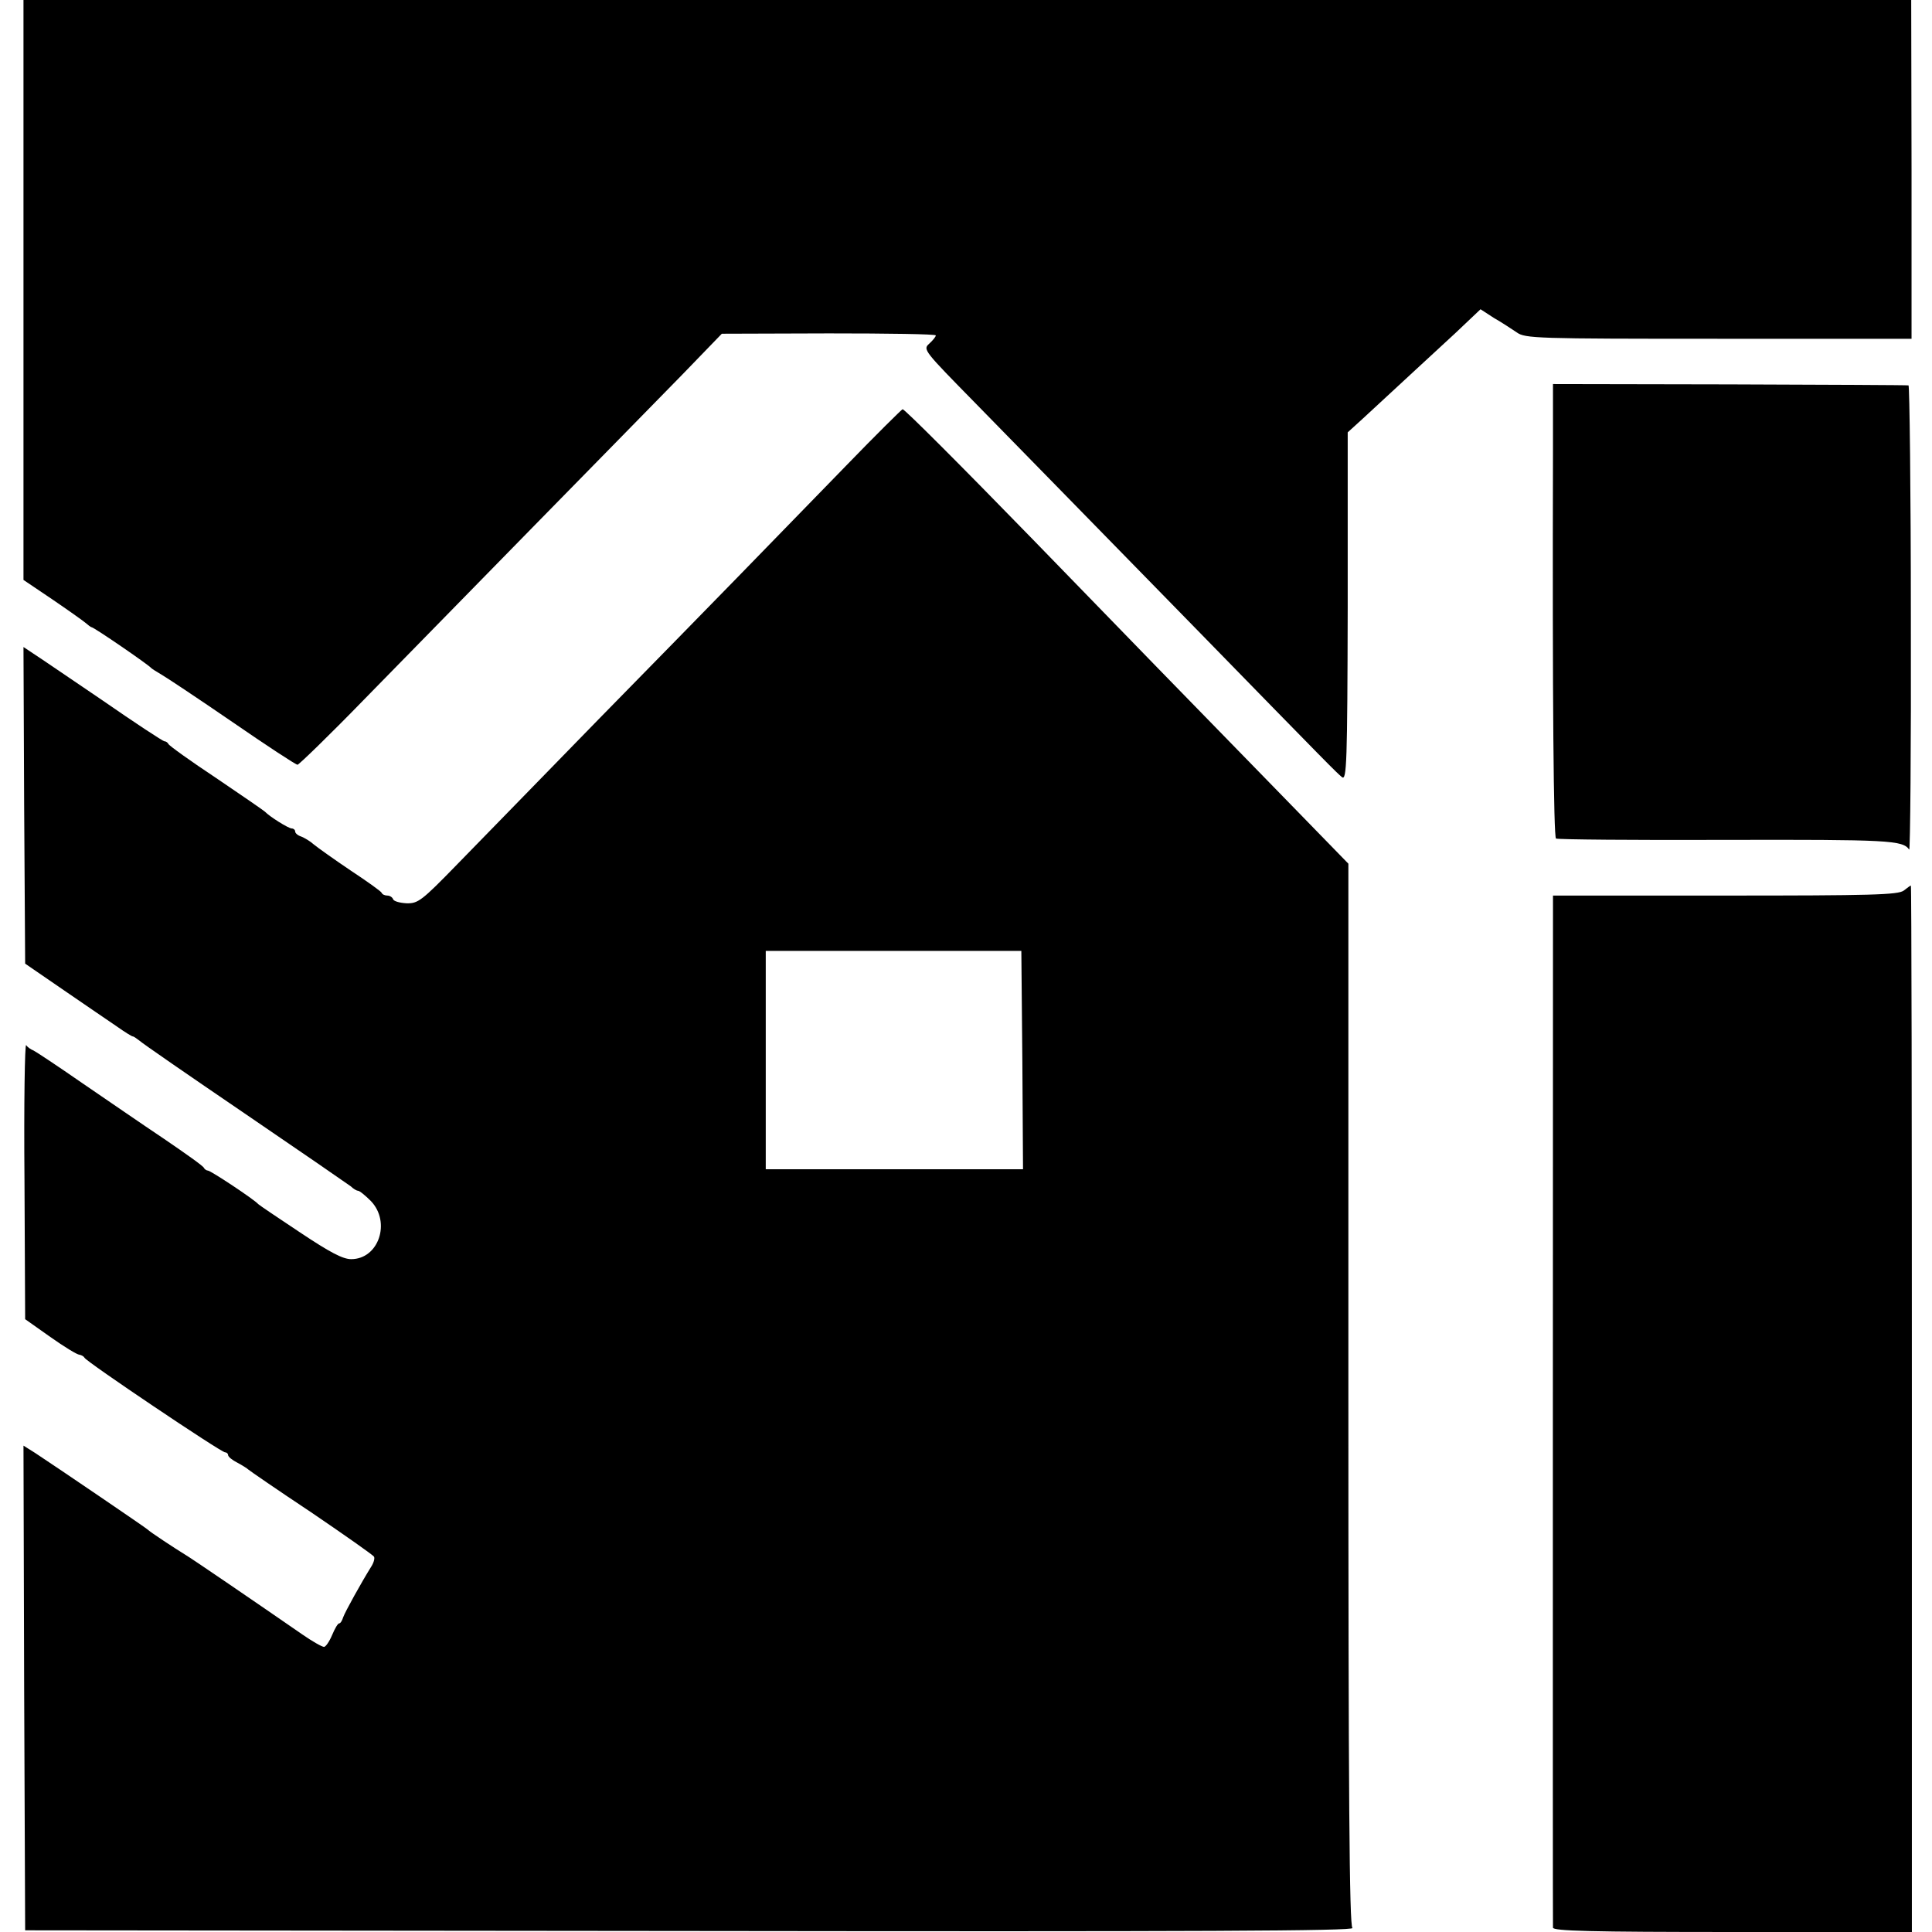 <?xml version="1.0" standalone="no"?>
<!DOCTYPE svg PUBLIC "-//W3C//DTD SVG 20010904//EN"
 "http://www.w3.org/TR/2001/REC-SVG-20010904/DTD/svg10.dtd">
<svg version="1.0" xmlns="http://www.w3.org/2000/svg"
 width="576pt" height="576pt" viewBox="0 0 576 576"
 preserveAspectRatio="xMidYMid meet">
<g transform="translate(0,576) scale(0.1,-0.1)"
fill="#000000" stroke="none">
<path d="M70 4895 l0 -864 86 -58 c47 -32 92 -64 99 -70 8 -7 16 -13 18 -13 7
0 170 -112 177 -121 3 -3 17 -12 31 -20 14 -8 109 -71 211 -141 103 -71 190
-128 195 -128 4 0 94 87 198 194 105 107 334 341 510 521 176 179 373 381 439
448 l118 122 319 1 c176 0 319 -2 319 -6 0 -4 -9 -15 -20 -25 -19 -17 -15 -21
138 -177 208 -213 290 -296 662 -677 398 -408 413 -423 431 -438 14 -11 16 42
17 508 l0 520 44 40 c125 116 207 191 276 255 l76 72 40 -26 c23 -13 53 -33
68 -43 25 -18 57 -19 601 -19 l576 0 0 505 -1 505 -2814 0 -2814 0 0 -865z"/>
<path d="M4630 4420 c-2 -752 2 -1155 9 -1160 5 -3 233 -5 508 -4 483 1 526
-1 545 -29 3 -6 6 303 5 686 0 383 -4 698 -7 698 -3 1 -242 2 -532 3 l-528 1
0 -195z"/>
<path d="M2520 4369 c-238 -245 -383 -394 -734 -752 -171 -176 -362 -371 -424
-435 -105 -108 -116 -116 -150 -115 -20 1 -38 6 -40 12 -2 6 -10 11 -17 11 -7
0 -15 3 -17 8 -1 4 -43 34 -93 67 -49 33 -98 68 -109 77 -11 10 -28 20 -38 24
-10 3 -18 10 -18 15 0 5 -5 9 -10 9 -10 0 -67 36 -80 50 -3 3 -68 48 -145 100
-77 51 -141 97 -143 102 -2 4 -7 8 -12 8 -4 0 -88 55 -186 123 -99 67 -191
130 -207 140 l-27 18 2 -472 3 -472 115 -79 c63 -43 134 -92 158 -108 24 -17
45 -30 48 -30 3 0 11 -6 19 -12 7 -7 149 -105 315 -218 166 -113 308 -211 316
-217 7 -7 17 -13 21 -13 5 0 22 -14 39 -31 60 -63 23 -173 -59 -173 -25 0 -63
20 -153 80 -65 43 -121 81 -124 84 -12 14 -142 100 -150 100 -4 0 -10 4 -12 8
-1 5 -55 43 -118 86 -63 42 -173 118 -245 167 -72 50 -137 93 -145 97 -8 3
-18 10 -22 16 -4 6 -7 -175 -5 -403 l2 -414 75 -53 c41 -29 80 -53 87 -53 6
-1 13 -5 15 -9 4 -11 407 -282 419 -282 5 0 9 -4 9 -8 0 -5 12 -15 28 -23 15
-8 29 -17 32 -20 3 -3 87 -61 188 -128 100 -68 184 -127 187 -132 3 -5 -1 -19
-9 -31 -28 -45 -77 -133 -83 -150 -3 -10 -8 -18 -12 -18 -4 0 -13 -16 -21 -35
-8 -19 -19 -35 -24 -35 -6 0 -36 17 -66 38 -136 94 -332 228 -348 237 -28 17
-107 69 -112 75 -5 5 -271 186 -335 228 l-35 22 2 -722 3 -723 1984 -2 c1519
-2 1982 0 1973 9 -9 9 -12 396 -12 1593 l0 1580 -148 152 c-81 83 -271 278
-422 433 -151 156 -319 328 -373 384 -214 220 -380 386 -386 386 -3 -1 -80
-77 -171 -171z m528 -1770 l2 -325 -383 0 -384 0 0 326 0 325 381 0 381 0 3
-326z"/>
<path d="M5676 3105 c-17 -13 -97 -15 -533 -15 l-513 0 0 -67 c0 -166 -1
-2999 0 -3010 0 -10 114 -13 535 -13 l535 0 0 1560 c0 858 -1 1560 -3 1560 -1
0 -11 -7 -21 -15z"/>
</g>
</svg>
